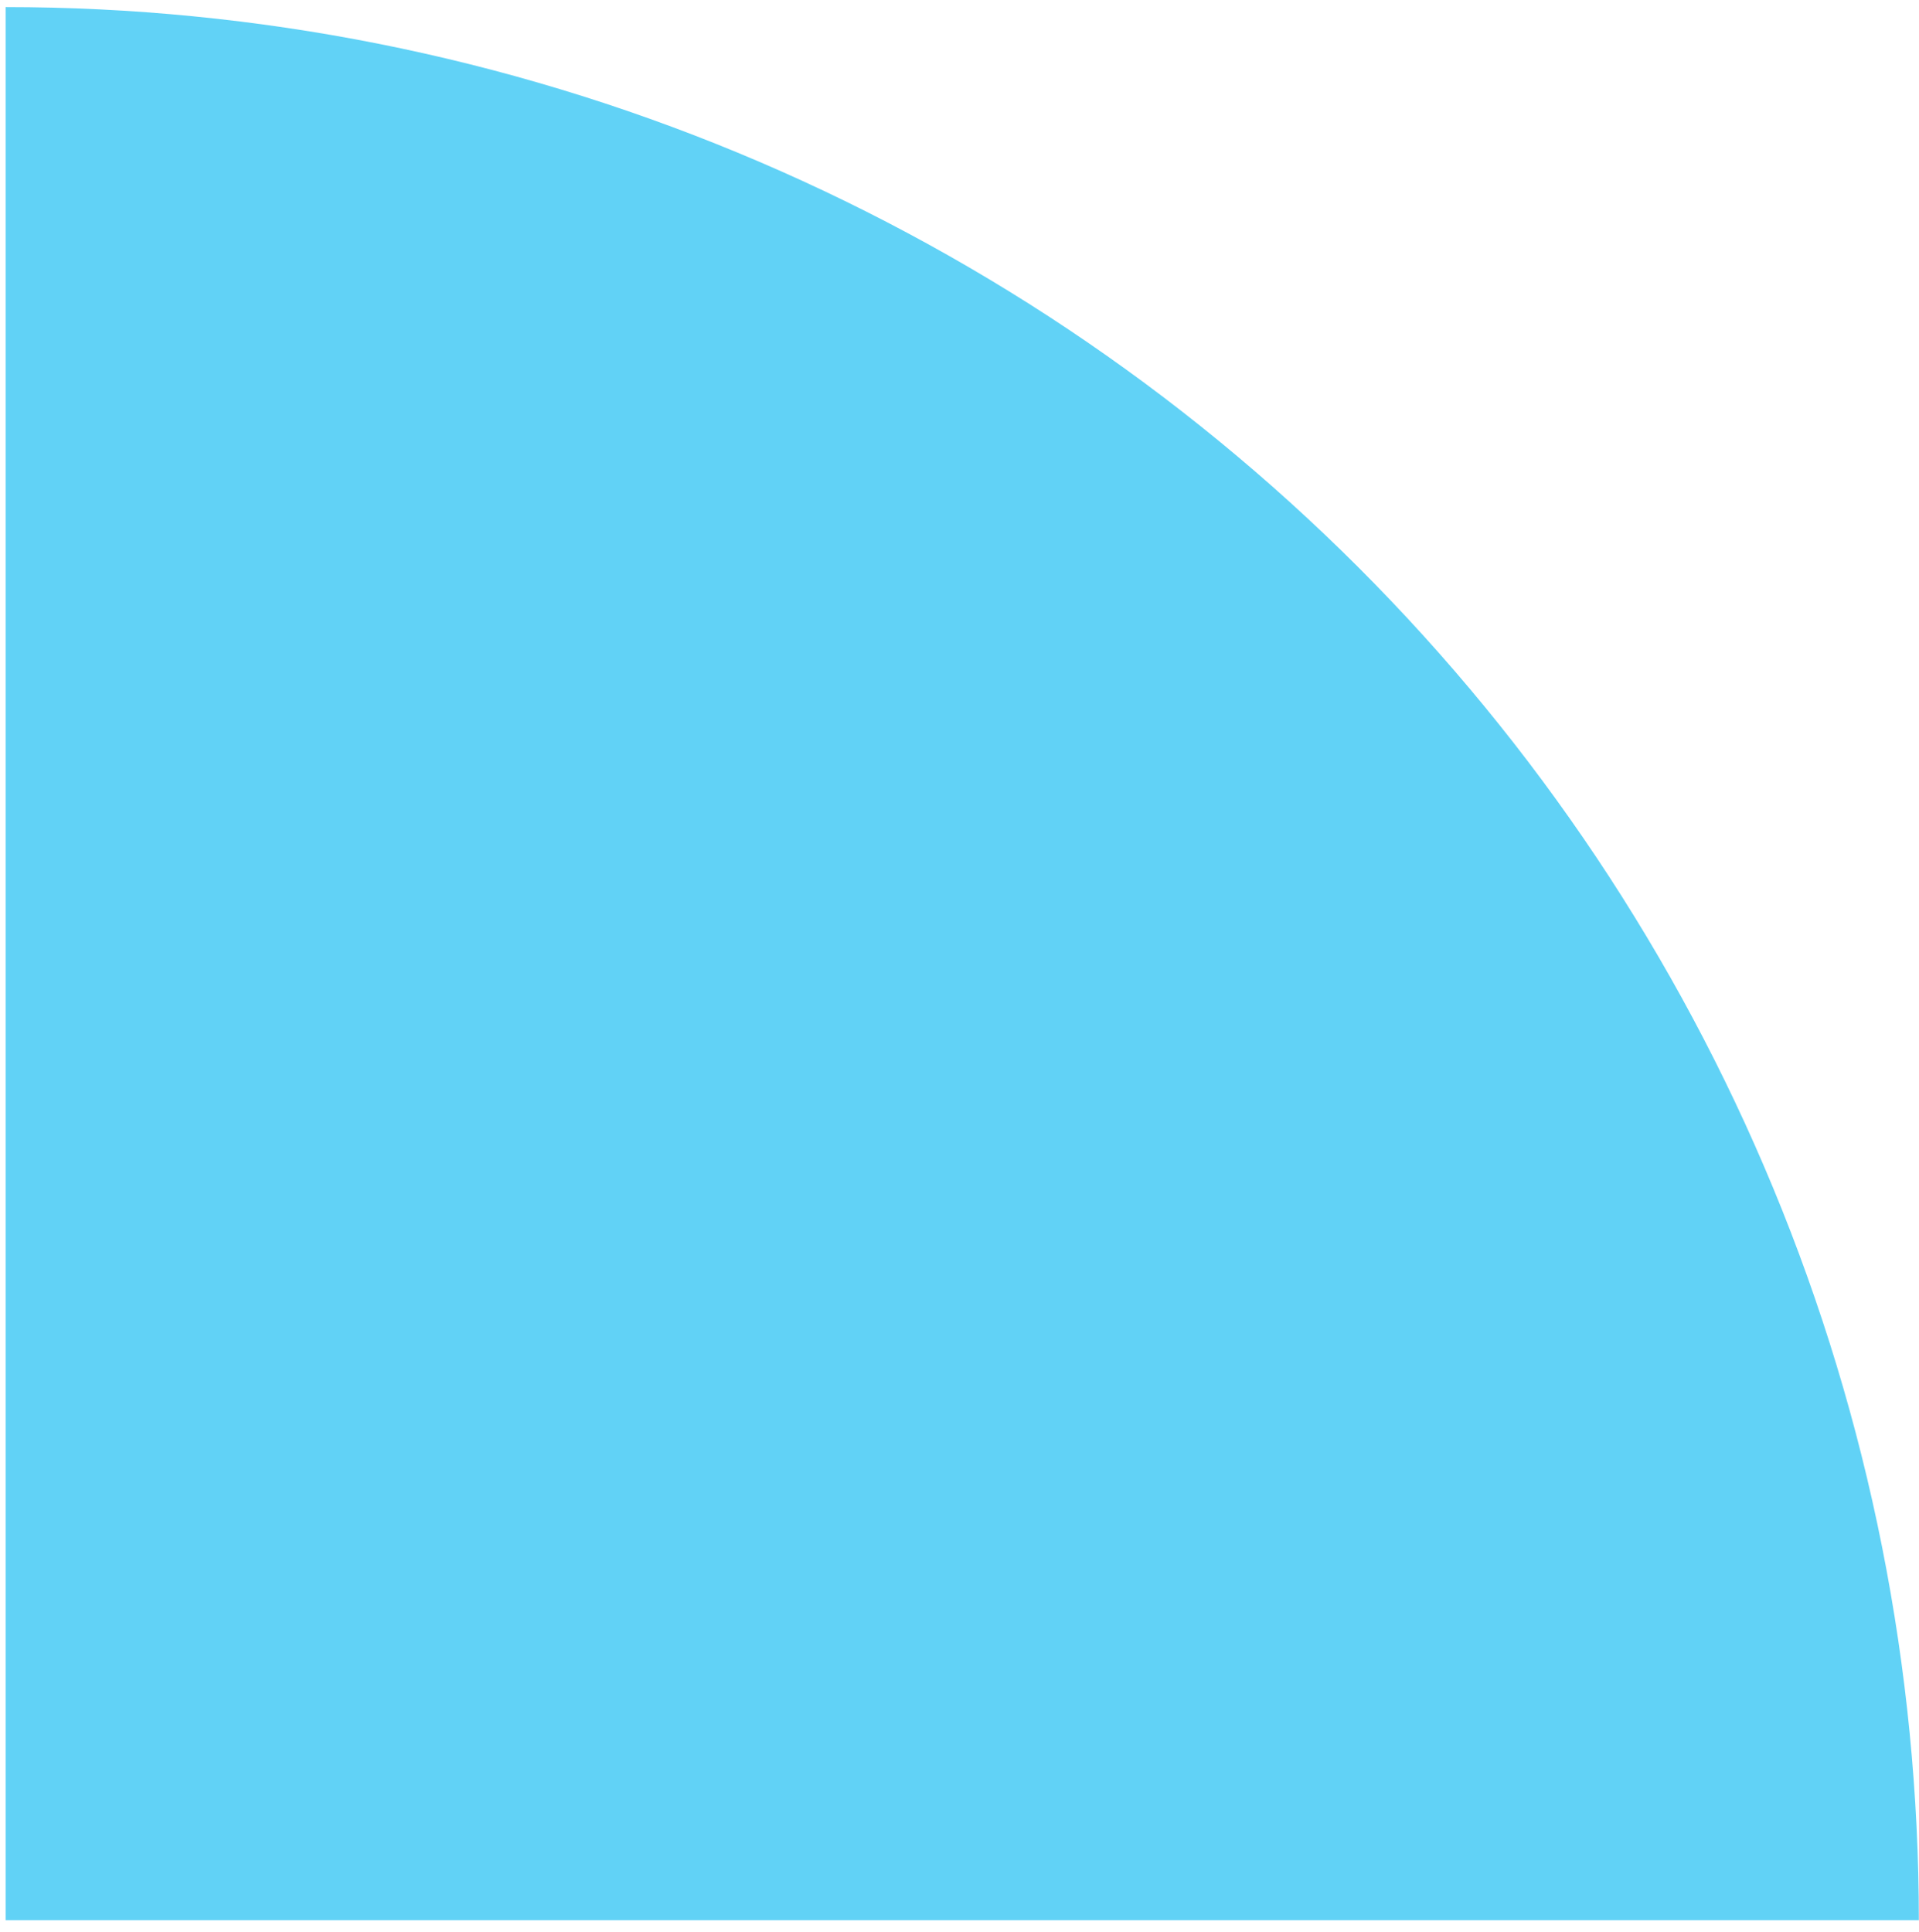 <?xml version="1.0" encoding="UTF-8"?> <svg xmlns="http://www.w3.org/2000/svg" width="148" height="149" viewBox="0 0 148 149" fill="none"> <path d="M147.988 148.1C147.988 128.723 144.172 109.536 136.756 91.634C129.341 73.732 118.472 57.465 104.771 43.764C91.069 30.062 74.803 19.194 56.901 11.778C38.999 4.363 19.812 0.546 0.435 0.546L0.435 148.1H147.988Z" fill="#61D2F6"></path> </svg> 